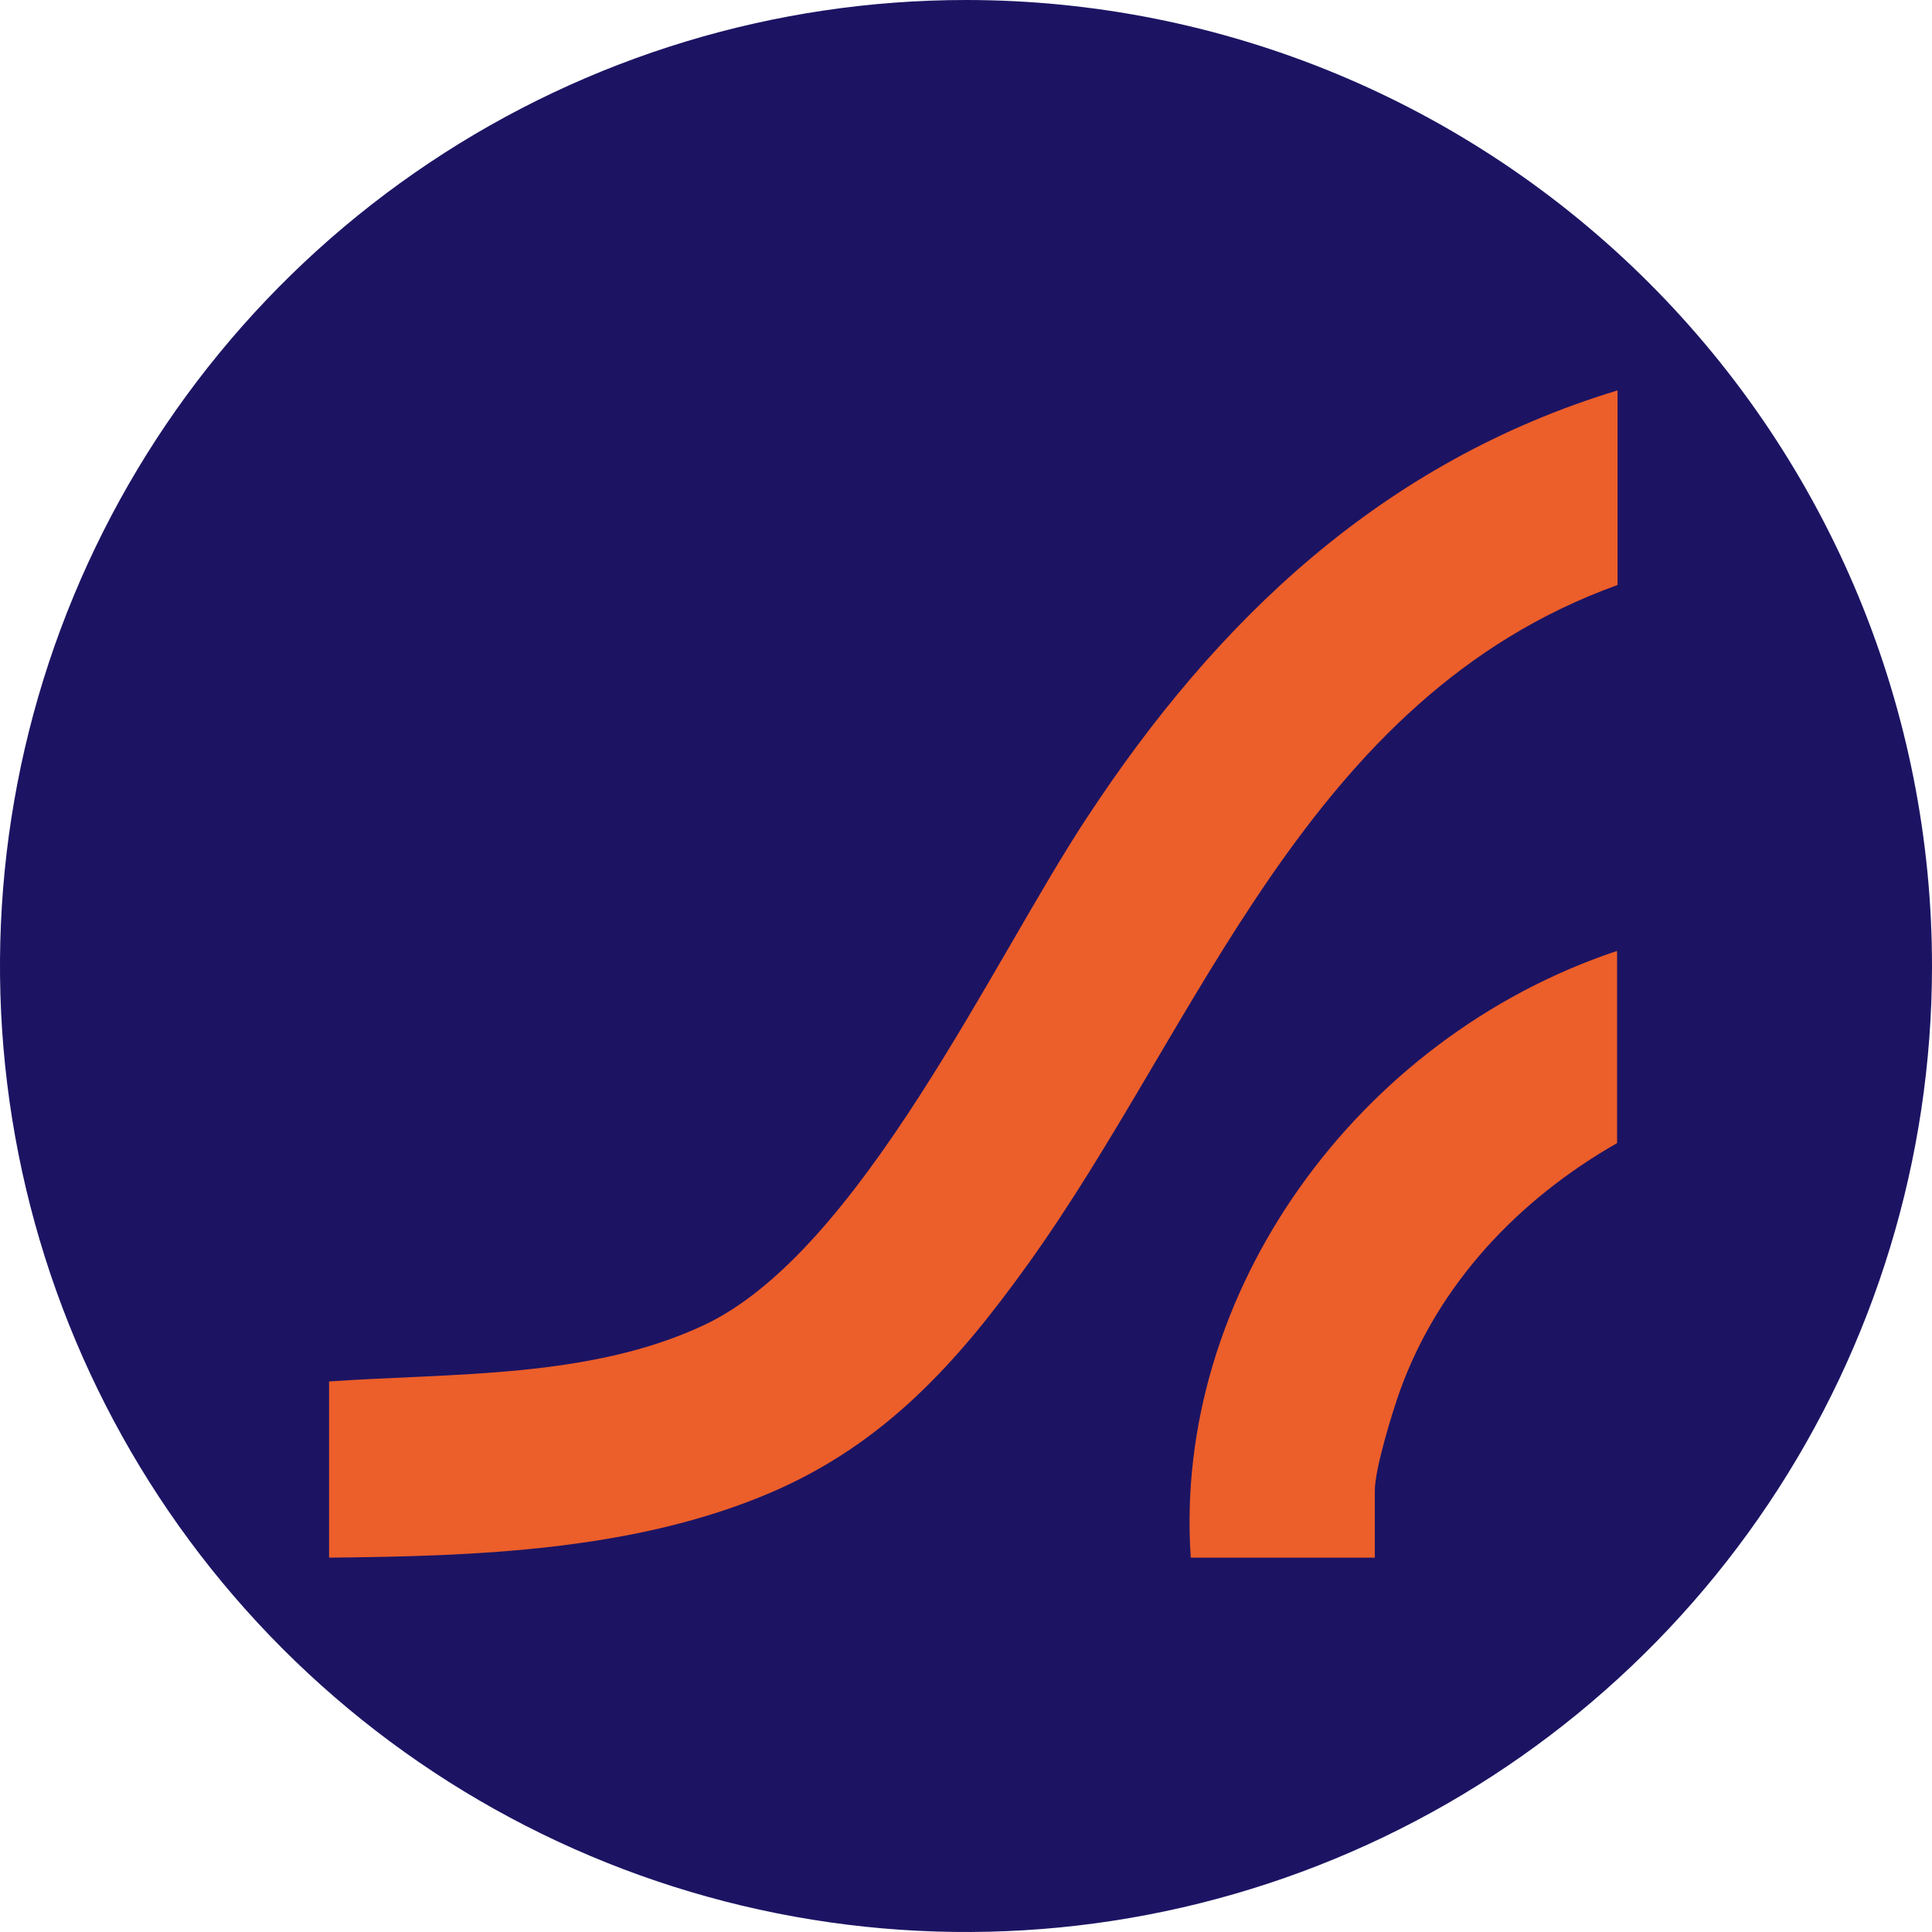 <svg width="48" height="48" viewBox="0 0 48 48" fill="none" xmlns="http://www.w3.org/2000/svg">
<path d="M24 0C19.254 3.00064e-06 14.615 1.407 10.669 4.043C6.723 6.679 3.647 10.425 1.829 14.809C0.012 19.193 -0.465 24.017 0.459 28.672C1.383 33.327 3.666 37.603 7.02 40.961C10.374 44.319 14.648 46.606 19.301 47.535C23.955 48.465 28.78 47.993 33.166 46.181C37.552 44.368 41.302 41.297 43.942 37.353C46.583 33.41 47.995 28.773 48 24.027C48.004 20.873 47.385 17.749 46.181 14.834C44.976 11.919 43.209 9.27 40.98 7.039C38.751 4.808 36.104 3.037 33.191 1.829C30.277 0.622 27.154 -1.99426e-06 24 0Z" fill="url(#paint0_linear_1_38)"/>
<path d="M40.176 14.538C32.44 17.335 29.842 25.423 25.528 31.423C23.811 33.815 22.001 35.856 19.168 37.075C15.782 38.529 11.832 38.665 8.176 38.699V34.322C11.232 34.108 14.653 34.255 17.487 32.923C21.366 31.108 24.681 23.821 27.021 20.29C30.218 15.429 34.321 11.481 40.188 9.699V14.526L40.176 14.538Z" fill="#EC5E2A"/>
<path d="M40.176 23.629V28.4C37.707 29.81 35.744 31.908 34.792 34.525C34.592 35.078 34.157 36.499 34.157 37.029V38.699H29.584C29.137 32.123 33.722 25.783 40.164 23.629H40.176Z" fill="#EC5E2A"/>
<defs>
<linearGradient id="paint0_linear_1_38" x1="44.788" y1="36.03" x2="3.212" y2="12.03" gradientUnits="userSpaceOnUse">
<stop stop-color="#1C1463"/>
<stop offset="1" stop-color="#1C1463"/>
</linearGradient>
</defs>
</svg>
